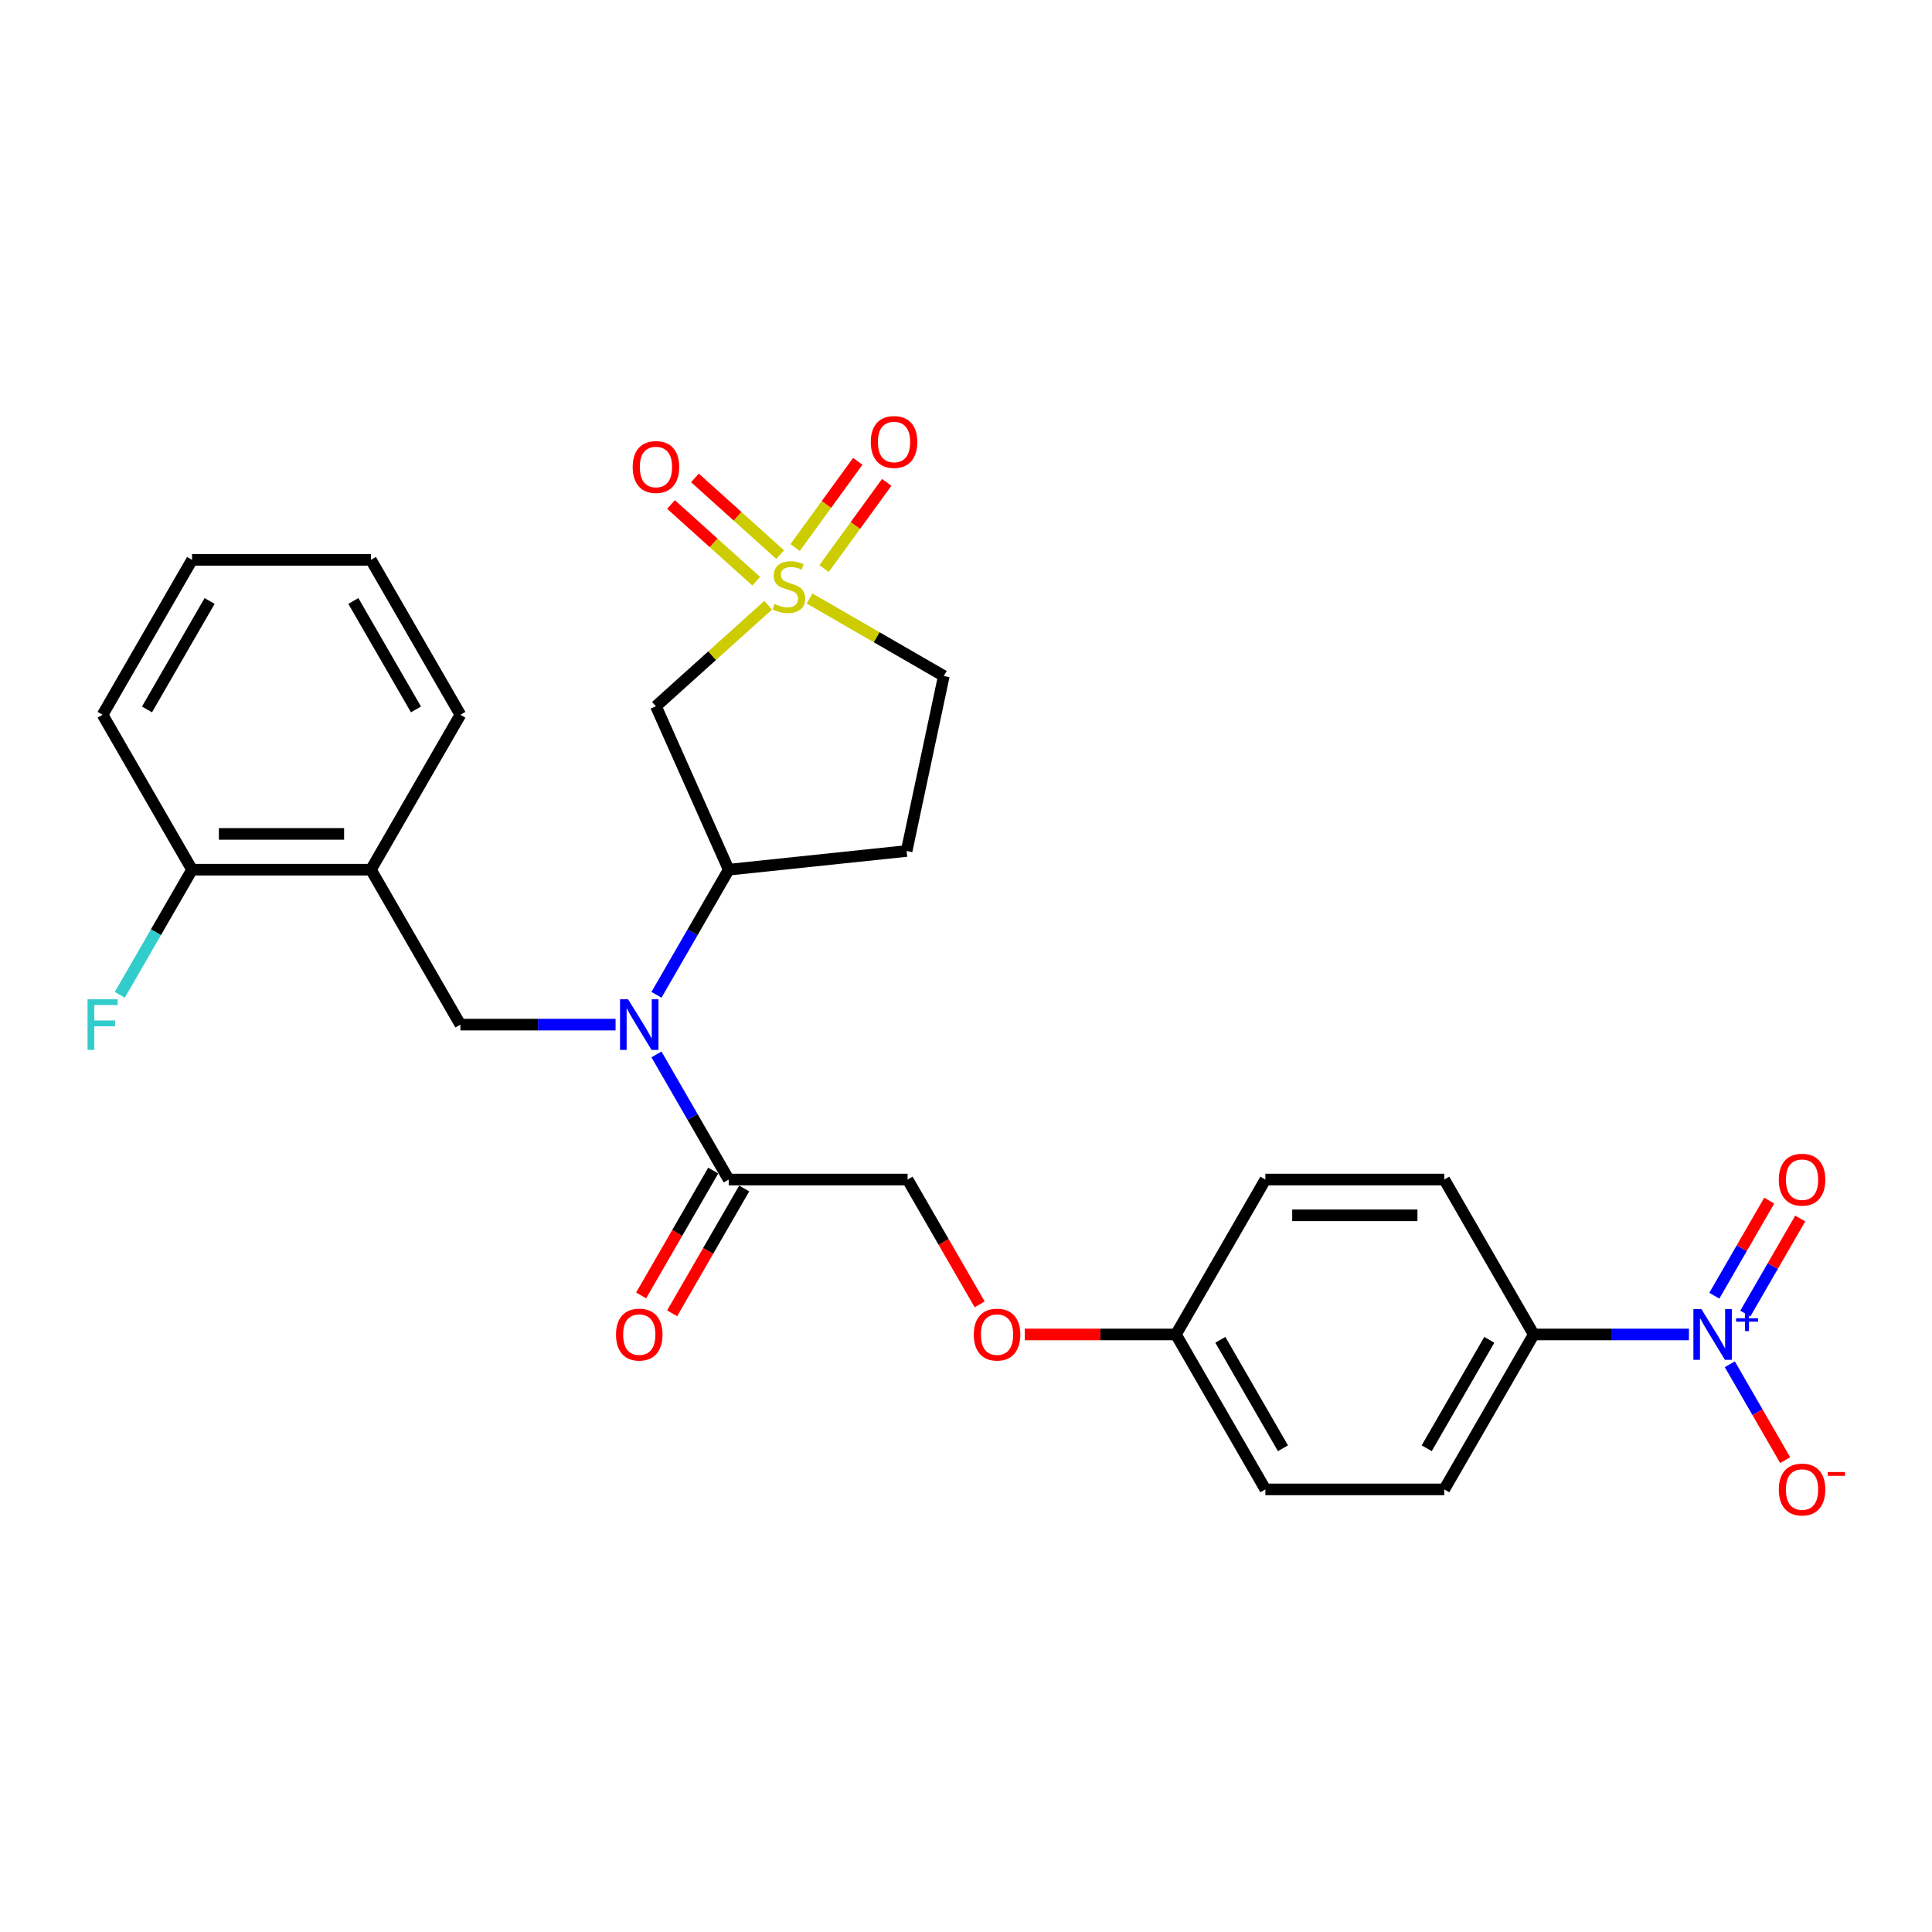<?xml version='1.0' encoding='iso-8859-1'?>
<svg version='1.1' baseProfile='full'
              xmlns='http://www.w3.org/2000/svg'
                      xmlns:rdkit='http://www.rdkit.org/xml'
                      xmlns:xlink='http://www.w3.org/1999/xlink'
                  xml:space='preserve'
width='1000px' height='1000px' viewBox='0 0 1000 1000'>
<!-- END OF HEADER -->
<rect style='opacity:1.0;fill:#FFFFFF;stroke:none' width='1000' height='1000' x='0' y='0'> </rect>
<path class='bond-2' d='M 397.606,313.26 L 368.562,339.411' style='fill:none;fill-rule:evenodd;stroke:#CCCC00;stroke-width:6px;stroke-linecap:butt;stroke-linejoin:miter;stroke-opacity:1' />
<path class='bond-2' d='M 368.562,339.411 L 339.518,365.563' style='fill:none;fill-rule:evenodd;stroke:#000000;stroke-width:6px;stroke-linecap:butt;stroke-linejoin:miter;stroke-opacity:1' />
<path class='bond-8' d='M 403.802,287.07 L 381.753,267.217' style='fill:none;fill-rule:evenodd;stroke:#CCCC00;stroke-width:6px;stroke-linecap:butt;stroke-linejoin:miter;stroke-opacity:1' />
<path class='bond-8' d='M 381.753,267.217 L 359.705,247.365' style='fill:none;fill-rule:evenodd;stroke:#FF0000;stroke-width:6px;stroke-linecap:butt;stroke-linejoin:miter;stroke-opacity:1' />
<path class='bond-8' d='M 391.41,300.832 L 369.362,280.979' style='fill:none;fill-rule:evenodd;stroke:#CCCC00;stroke-width:6px;stroke-linecap:butt;stroke-linejoin:miter;stroke-opacity:1' />
<path class='bond-8' d='M 369.362,280.979 L 347.314,261.127' style='fill:none;fill-rule:evenodd;stroke:#FF0000;stroke-width:6px;stroke-linecap:butt;stroke-linejoin:miter;stroke-opacity:1' />
<path class='bond-9' d='M 426.542,294.29 L 442.753,271.977' style='fill:none;fill-rule:evenodd;stroke:#CCCC00;stroke-width:6px;stroke-linecap:butt;stroke-linejoin:miter;stroke-opacity:1' />
<path class='bond-9' d='M 442.753,271.977 L 458.965,249.663' style='fill:none;fill-rule:evenodd;stroke:#FF0000;stroke-width:6px;stroke-linecap:butt;stroke-linejoin:miter;stroke-opacity:1' />
<path class='bond-9' d='M 411.56,283.405 L 427.771,261.092' style='fill:none;fill-rule:evenodd;stroke:#CCCC00;stroke-width:6px;stroke-linecap:butt;stroke-linejoin:miter;stroke-opacity:1' />
<path class='bond-9' d='M 427.771,261.092 L 443.983,238.778' style='fill:none;fill-rule:evenodd;stroke:#FF0000;stroke-width:6px;stroke-linecap:butt;stroke-linejoin:miter;stroke-opacity:1' />
<path class='bond-13' d='M 419.051,309.796 L 453.784,329.849' style='fill:none;fill-rule:evenodd;stroke:#CCCC00;stroke-width:6px;stroke-linecap:butt;stroke-linejoin:miter;stroke-opacity:1' />
<path class='bond-13' d='M 453.784,329.849 L 488.517,349.902' style='fill:none;fill-rule:evenodd;stroke:#000000;stroke-width:6px;stroke-linecap:butt;stroke-linejoin:miter;stroke-opacity:1' />
<path class='bond-0' d='M 874.185,690.717 L 834.018,690.717' style='fill:none;fill-rule:evenodd;stroke:#0000FF;stroke-width:6px;stroke-linecap:butt;stroke-linejoin:miter;stroke-opacity:1' />
<path class='bond-0' d='M 834.018,690.717 L 793.851,690.717' style='fill:none;fill-rule:evenodd;stroke:#000000;stroke-width:6px;stroke-linecap:butt;stroke-linejoin:miter;stroke-opacity:1' />
<path class='bond-10' d='M 895.351,706.143 L 909.679,730.959' style='fill:none;fill-rule:evenodd;stroke:#0000FF;stroke-width:6px;stroke-linecap:butt;stroke-linejoin:miter;stroke-opacity:1' />
<path class='bond-10' d='M 909.679,730.959 L 924.007,755.776' style='fill:none;fill-rule:evenodd;stroke:#FF0000;stroke-width:6px;stroke-linecap:butt;stroke-linejoin:miter;stroke-opacity:1' />
<path class='bond-12' d='M 903.37,679.92 L 917.58,655.307' style='fill:none;fill-rule:evenodd;stroke:#0000FF;stroke-width:6px;stroke-linecap:butt;stroke-linejoin:miter;stroke-opacity:1' />
<path class='bond-12' d='M 917.58,655.307 L 931.79,630.694' style='fill:none;fill-rule:evenodd;stroke:#FF0000;stroke-width:6px;stroke-linecap:butt;stroke-linejoin:miter;stroke-opacity:1' />
<path class='bond-12' d='M 887.332,670.661 L 901.542,646.048' style='fill:none;fill-rule:evenodd;stroke:#0000FF;stroke-width:6px;stroke-linecap:butt;stroke-linejoin:miter;stroke-opacity:1' />
<path class='bond-12' d='M 901.542,646.048 L 915.753,621.435' style='fill:none;fill-rule:evenodd;stroke:#FF0000;stroke-width:6px;stroke-linecap:butt;stroke-linejoin:miter;stroke-opacity:1' />
<path class='bond-1' d='M 339.789,514.913 L 358.484,482.532' style='fill:none;fill-rule:evenodd;stroke:#0000FF;stroke-width:6px;stroke-linecap:butt;stroke-linejoin:miter;stroke-opacity:1' />
<path class='bond-1' d='M 358.484,482.532 L 377.179,450.151' style='fill:none;fill-rule:evenodd;stroke:#000000;stroke-width:6px;stroke-linecap:butt;stroke-linejoin:miter;stroke-opacity:1' />
<path class='bond-4' d='M 318.623,530.34 L 278.456,530.34' style='fill:none;fill-rule:evenodd;stroke:#0000FF;stroke-width:6px;stroke-linecap:butt;stroke-linejoin:miter;stroke-opacity:1' />
<path class='bond-4' d='M 278.456,530.34 L 238.289,530.34' style='fill:none;fill-rule:evenodd;stroke:#000000;stroke-width:6px;stroke-linecap:butt;stroke-linejoin:miter;stroke-opacity:1' />
<path class='bond-5' d='M 339.789,545.766 L 358.484,578.147' style='fill:none;fill-rule:evenodd;stroke:#0000FF;stroke-width:6px;stroke-linecap:butt;stroke-linejoin:miter;stroke-opacity:1' />
<path class='bond-5' d='M 358.484,578.147 L 377.179,610.528' style='fill:none;fill-rule:evenodd;stroke:#000000;stroke-width:6px;stroke-linecap:butt;stroke-linejoin:miter;stroke-opacity:1' />
<path class='bond-3' d='M 339.518,365.563 L 377.179,450.151' style='fill:none;fill-rule:evenodd;stroke:#000000;stroke-width:6px;stroke-linecap:butt;stroke-linejoin:miter;stroke-opacity:1' />
<path class='bond-28' d='M 377.179,450.151 L 469.266,440.472' style='fill:none;fill-rule:evenodd;stroke:#000000;stroke-width:6px;stroke-linecap:butt;stroke-linejoin:miter;stroke-opacity:1' />
<path class='bond-6' d='M 238.289,530.34 L 191.992,450.151' style='fill:none;fill-rule:evenodd;stroke:#000000;stroke-width:6px;stroke-linecap:butt;stroke-linejoin:miter;stroke-opacity:1' />
<path class='bond-15' d='M 377.179,610.528 L 469.773,610.528' style='fill:none;fill-rule:evenodd;stroke:#000000;stroke-width:6px;stroke-linecap:butt;stroke-linejoin:miter;stroke-opacity:1' />
<path class='bond-16' d='M 369.16,605.898 L 350.508,638.205' style='fill:none;fill-rule:evenodd;stroke:#000000;stroke-width:6px;stroke-linecap:butt;stroke-linejoin:miter;stroke-opacity:1' />
<path class='bond-16' d='M 350.508,638.205 L 331.855,670.513' style='fill:none;fill-rule:evenodd;stroke:#FF0000;stroke-width:6px;stroke-linecap:butt;stroke-linejoin:miter;stroke-opacity:1' />
<path class='bond-16' d='M 385.198,615.158 L 366.546,647.465' style='fill:none;fill-rule:evenodd;stroke:#000000;stroke-width:6px;stroke-linecap:butt;stroke-linejoin:miter;stroke-opacity:1' />
<path class='bond-16' d='M 366.546,647.465 L 347.893,679.772' style='fill:none;fill-rule:evenodd;stroke:#FF0000;stroke-width:6px;stroke-linecap:butt;stroke-linejoin:miter;stroke-opacity:1' />
<path class='bond-14' d='M 191.992,450.151 L 99.398,450.151' style='fill:none;fill-rule:evenodd;stroke:#000000;stroke-width:6px;stroke-linecap:butt;stroke-linejoin:miter;stroke-opacity:1' />
<path class='bond-14' d='M 178.103,431.632 L 113.287,431.632' style='fill:none;fill-rule:evenodd;stroke:#000000;stroke-width:6px;stroke-linecap:butt;stroke-linejoin:miter;stroke-opacity:1' />
<path class='bond-24' d='M 191.992,450.151 L 238.289,369.963' style='fill:none;fill-rule:evenodd;stroke:#000000;stroke-width:6px;stroke-linecap:butt;stroke-linejoin:miter;stroke-opacity:1' />
<path class='bond-7' d='M 793.851,690.717 L 747.554,770.905' style='fill:none;fill-rule:evenodd;stroke:#000000;stroke-width:6px;stroke-linecap:butt;stroke-linejoin:miter;stroke-opacity:1' />
<path class='bond-7' d='M 770.869,693.485 L 738.461,749.617' style='fill:none;fill-rule:evenodd;stroke:#000000;stroke-width:6px;stroke-linecap:butt;stroke-linejoin:miter;stroke-opacity:1' />
<path class='bond-30' d='M 793.851,690.717 L 747.554,610.528' style='fill:none;fill-rule:evenodd;stroke:#000000;stroke-width:6px;stroke-linecap:butt;stroke-linejoin:miter;stroke-opacity:1' />
<path class='bond-11' d='M 469.266,440.472 L 488.517,349.902' style='fill:none;fill-rule:evenodd;stroke:#000000;stroke-width:6px;stroke-linecap:butt;stroke-linejoin:miter;stroke-opacity:1' />
<path class='bond-21' d='M 99.398,450.151 L 80.703,482.532' style='fill:none;fill-rule:evenodd;stroke:#000000;stroke-width:6px;stroke-linecap:butt;stroke-linejoin:miter;stroke-opacity:1' />
<path class='bond-21' d='M 80.703,482.532 L 62.008,514.913' style='fill:none;fill-rule:evenodd;stroke:#33CCCC;stroke-width:6px;stroke-linecap:butt;stroke-linejoin:miter;stroke-opacity:1' />
<path class='bond-25' d='M 99.398,450.151 L 53.101,369.963' style='fill:none;fill-rule:evenodd;stroke:#000000;stroke-width:6px;stroke-linecap:butt;stroke-linejoin:miter;stroke-opacity:1' />
<path class='bond-19' d='M 469.773,610.528 L 488.425,642.835' style='fill:none;fill-rule:evenodd;stroke:#000000;stroke-width:6px;stroke-linecap:butt;stroke-linejoin:miter;stroke-opacity:1' />
<path class='bond-19' d='M 488.425,642.835 L 507.078,675.142' style='fill:none;fill-rule:evenodd;stroke:#FF0000;stroke-width:6px;stroke-linecap:butt;stroke-linejoin:miter;stroke-opacity:1' />
<path class='bond-17' d='M 747.554,770.905 L 654.96,770.905' style='fill:none;fill-rule:evenodd;stroke:#000000;stroke-width:6px;stroke-linecap:butt;stroke-linejoin:miter;stroke-opacity:1' />
<path class='bond-18' d='M 747.554,610.528 L 654.96,610.528' style='fill:none;fill-rule:evenodd;stroke:#000000;stroke-width:6px;stroke-linecap:butt;stroke-linejoin:miter;stroke-opacity:1' />
<path class='bond-18' d='M 733.665,629.047 L 668.849,629.047' style='fill:none;fill-rule:evenodd;stroke:#000000;stroke-width:6px;stroke-linecap:butt;stroke-linejoin:miter;stroke-opacity:1' />
<path class='bond-20' d='M 530.422,690.717 L 569.543,690.717' style='fill:none;fill-rule:evenodd;stroke:#FF0000;stroke-width:6px;stroke-linecap:butt;stroke-linejoin:miter;stroke-opacity:1' />
<path class='bond-20' d='M 569.543,690.717 L 608.664,690.717' style='fill:none;fill-rule:evenodd;stroke:#000000;stroke-width:6px;stroke-linecap:butt;stroke-linejoin:miter;stroke-opacity:1' />
<path class='bond-22' d='M 608.664,690.717 L 654.96,610.528' style='fill:none;fill-rule:evenodd;stroke:#000000;stroke-width:6px;stroke-linecap:butt;stroke-linejoin:miter;stroke-opacity:1' />
<path class='bond-23' d='M 608.664,690.717 L 654.96,770.905' style='fill:none;fill-rule:evenodd;stroke:#000000;stroke-width:6px;stroke-linecap:butt;stroke-linejoin:miter;stroke-opacity:1' />
<path class='bond-23' d='M 631.646,693.485 L 664.054,749.617' style='fill:none;fill-rule:evenodd;stroke:#000000;stroke-width:6px;stroke-linecap:butt;stroke-linejoin:miter;stroke-opacity:1' />
<path class='bond-26' d='M 238.289,369.963 L 191.992,289.774' style='fill:none;fill-rule:evenodd;stroke:#000000;stroke-width:6px;stroke-linecap:butt;stroke-linejoin:miter;stroke-opacity:1' />
<path class='bond-26' d='M 215.306,367.194 L 182.899,311.062' style='fill:none;fill-rule:evenodd;stroke:#000000;stroke-width:6px;stroke-linecap:butt;stroke-linejoin:miter;stroke-opacity:1' />
<path class='bond-29' d='M 53.101,369.963 L 99.398,289.774' style='fill:none;fill-rule:evenodd;stroke:#000000;stroke-width:6px;stroke-linecap:butt;stroke-linejoin:miter;stroke-opacity:1' />
<path class='bond-29' d='M 76.084,367.194 L 108.491,311.062' style='fill:none;fill-rule:evenodd;stroke:#000000;stroke-width:6px;stroke-linecap:butt;stroke-linejoin:miter;stroke-opacity:1' />
<path class='bond-27' d='M 191.992,289.774 L 99.398,289.774' style='fill:none;fill-rule:evenodd;stroke:#000000;stroke-width:6px;stroke-linecap:butt;stroke-linejoin:miter;stroke-opacity:1' />
<path  class='atom-0' d='M 400.921 312.605
Q 401.217 312.716, 402.44 313.235
Q 403.662 313.753, 404.995 314.087
Q 406.366 314.383, 407.699 314.383
Q 410.18 314.383, 411.625 313.198
Q 413.069 311.976, 413.069 309.865
Q 413.069 308.42, 412.329 307.531
Q 411.625 306.642, 410.514 306.161
Q 409.403 305.679, 407.551 305.124
Q 405.217 304.42, 403.81 303.753
Q 402.44 303.087, 401.44 301.679
Q 400.477 300.272, 400.477 297.901
Q 400.477 294.605, 402.699 292.568
Q 404.958 290.531, 409.403 290.531
Q 412.44 290.531, 415.884 291.975
L 415.032 294.827
Q 411.884 293.531, 409.514 293.531
Q 406.958 293.531, 405.551 294.605
Q 404.143 295.642, 404.18 297.457
Q 404.18 298.864, 404.884 299.716
Q 405.625 300.568, 406.662 301.05
Q 407.736 301.531, 409.514 302.087
Q 411.884 302.827, 413.292 303.568
Q 414.699 304.309, 415.699 305.827
Q 416.736 307.309, 416.736 309.865
Q 416.736 313.494, 414.292 315.457
Q 411.884 317.383, 407.847 317.383
Q 405.514 317.383, 403.736 316.865
Q 401.995 316.383, 399.921 315.531
L 400.921 312.605
' fill='#CCCC00'/>
<path  class='atom-1' d='M 880.648 677.605
L 889.241 691.494
Q 890.093 692.865, 891.463 695.346
Q 892.834 697.828, 892.908 697.976
L 892.908 677.605
L 896.389 677.605
L 896.389 703.828
L 892.797 703.828
L 883.574 688.642
Q 882.5 686.865, 881.352 684.828
Q 880.241 682.791, 879.908 682.161
L 879.908 703.828
L 876.5 703.828
L 876.5 677.605
L 880.648 677.605
' fill='#0000FF'/>
<path  class='atom-1' d='M 898.589 682.332
L 903.209 682.332
L 903.209 677.468
L 905.263 677.468
L 905.263 682.332
L 910.005 682.332
L 910.005 684.092
L 905.263 684.092
L 905.263 688.981
L 903.209 688.981
L 903.209 684.092
L 898.589 684.092
L 898.589 682.332
' fill='#0000FF'/>
<path  class='atom-2' d='M 325.086 517.228
L 333.679 531.117
Q 334.531 532.488, 335.901 534.969
Q 337.271 537.451, 337.345 537.599
L 337.345 517.228
L 340.827 517.228
L 340.827 543.451
L 337.234 543.451
L 328.012 528.265
Q 326.938 526.488, 325.79 524.451
Q 324.679 522.414, 324.345 521.784
L 324.345 543.451
L 320.938 543.451
L 320.938 517.228
L 325.086 517.228
' fill='#0000FF'/>
<path  class='atom-9' d='M 327.481 241.722
Q 327.481 235.426, 330.592 231.907
Q 333.703 228.389, 339.518 228.389
Q 345.333 228.389, 348.444 231.907
Q 351.555 235.426, 351.555 241.722
Q 351.555 248.092, 348.407 251.722
Q 345.259 255.315, 339.518 255.315
Q 333.74 255.315, 330.592 251.722
Q 327.481 248.13, 327.481 241.722
M 339.518 252.352
Q 343.518 252.352, 345.666 249.685
Q 347.851 246.981, 347.851 241.722
Q 347.851 236.574, 345.666 233.981
Q 343.518 231.352, 339.518 231.352
Q 335.518 231.352, 333.333 233.944
Q 331.185 236.537, 331.185 241.722
Q 331.185 247.018, 333.333 249.685
Q 335.518 252.352, 339.518 252.352
' fill='#FF0000'/>
<path  class='atom-10' d='M 450.717 228.769
Q 450.717 222.473, 453.828 218.954
Q 456.939 215.436, 462.754 215.436
Q 468.569 215.436, 471.68 218.954
Q 474.791 222.473, 474.791 228.769
Q 474.791 235.14, 471.643 238.77
Q 468.495 242.362, 462.754 242.362
Q 456.976 242.362, 453.828 238.77
Q 450.717 235.177, 450.717 228.769
M 462.754 239.399
Q 466.754 239.399, 468.902 236.732
Q 471.087 234.029, 471.087 228.769
Q 471.087 223.621, 468.902 221.029
Q 466.754 218.399, 462.754 218.399
Q 458.754 218.399, 456.568 220.992
Q 454.42 223.584, 454.42 228.769
Q 454.42 234.066, 456.568 236.732
Q 458.754 239.399, 462.754 239.399
' fill='#FF0000'/>
<path  class='atom-11' d='M 920.704 770.979
Q 920.704 764.683, 923.815 761.164
Q 926.927 757.646, 932.741 757.646
Q 938.556 757.646, 941.668 761.164
Q 944.779 764.683, 944.779 770.979
Q 944.779 777.35, 941.63 780.979
Q 938.482 784.572, 932.741 784.572
Q 926.964 784.572, 923.815 780.979
Q 920.704 777.387, 920.704 770.979
M 932.741 781.609
Q 936.742 781.609, 938.89 778.942
Q 941.075 776.238, 941.075 770.979
Q 941.075 765.831, 938.89 763.238
Q 936.742 760.609, 932.741 760.609
Q 928.741 760.609, 926.556 763.201
Q 924.408 765.794, 924.408 770.979
Q 924.408 776.275, 926.556 778.942
Q 928.741 781.609, 932.741 781.609
' fill='#FF0000'/>
<path  class='atom-11' d='M 946.001 761.926
L 954.972 761.926
L 954.972 763.881
L 946.001 763.881
L 946.001 761.926
' fill='#FF0000'/>
<path  class='atom-13' d='M 920.704 610.602
Q 920.704 604.306, 923.815 600.787
Q 926.927 597.269, 932.741 597.269
Q 938.556 597.269, 941.668 600.787
Q 944.779 604.306, 944.779 610.602
Q 944.779 616.973, 941.63 620.602
Q 938.482 624.195, 932.741 624.195
Q 926.964 624.195, 923.815 620.602
Q 920.704 617.01, 920.704 610.602
M 932.741 621.232
Q 936.742 621.232, 938.89 618.565
Q 941.075 615.861, 941.075 610.602
Q 941.075 605.454, 938.89 602.861
Q 936.742 600.232, 932.741 600.232
Q 928.741 600.232, 926.556 602.824
Q 924.408 605.417, 924.408 610.602
Q 924.408 615.898, 926.556 618.565
Q 928.741 621.232, 932.741 621.232
' fill='#FF0000'/>
<path  class='atom-17' d='M 318.845 690.791
Q 318.845 684.494, 321.956 680.976
Q 325.068 677.457, 330.882 677.457
Q 336.697 677.457, 339.808 680.976
Q 342.92 684.494, 342.92 690.791
Q 342.92 697.161, 339.771 700.791
Q 336.623 704.383, 330.882 704.383
Q 325.105 704.383, 321.956 700.791
Q 318.845 697.198, 318.845 690.791
M 330.882 701.42
Q 334.882 701.42, 337.031 698.754
Q 339.216 696.05, 339.216 690.791
Q 339.216 685.642, 337.031 683.05
Q 334.882 680.42, 330.882 680.42
Q 326.882 680.42, 324.697 683.013
Q 322.549 685.605, 322.549 690.791
Q 322.549 696.087, 324.697 698.754
Q 326.882 701.42, 330.882 701.42
' fill='#FF0000'/>
<path  class='atom-20' d='M 504.033 690.791
Q 504.033 684.494, 507.144 680.976
Q 510.255 677.457, 516.07 677.457
Q 521.885 677.457, 524.996 680.976
Q 528.107 684.494, 528.107 690.791
Q 528.107 697.161, 524.959 700.791
Q 521.811 704.383, 516.07 704.383
Q 510.292 704.383, 507.144 700.791
Q 504.033 697.198, 504.033 690.791
M 516.07 701.42
Q 520.07 701.42, 522.218 698.754
Q 524.403 696.05, 524.403 690.791
Q 524.403 685.642, 522.218 683.05
Q 520.07 680.42, 516.07 680.42
Q 512.07 680.42, 509.885 683.013
Q 507.736 685.605, 507.736 690.791
Q 507.736 696.087, 509.885 698.754
Q 512.07 701.42, 516.07 701.42
' fill='#FF0000'/>
<path  class='atom-22' d='M 45.305 517.228
L 60.898 517.228
L 60.898 520.228
L 48.824 520.228
L 48.824 528.191
L 59.564 528.191
L 59.564 531.228
L 48.824 531.228
L 48.824 543.451
L 45.305 543.451
L 45.305 517.228
' fill='#33CCCC'/>
</svg>
